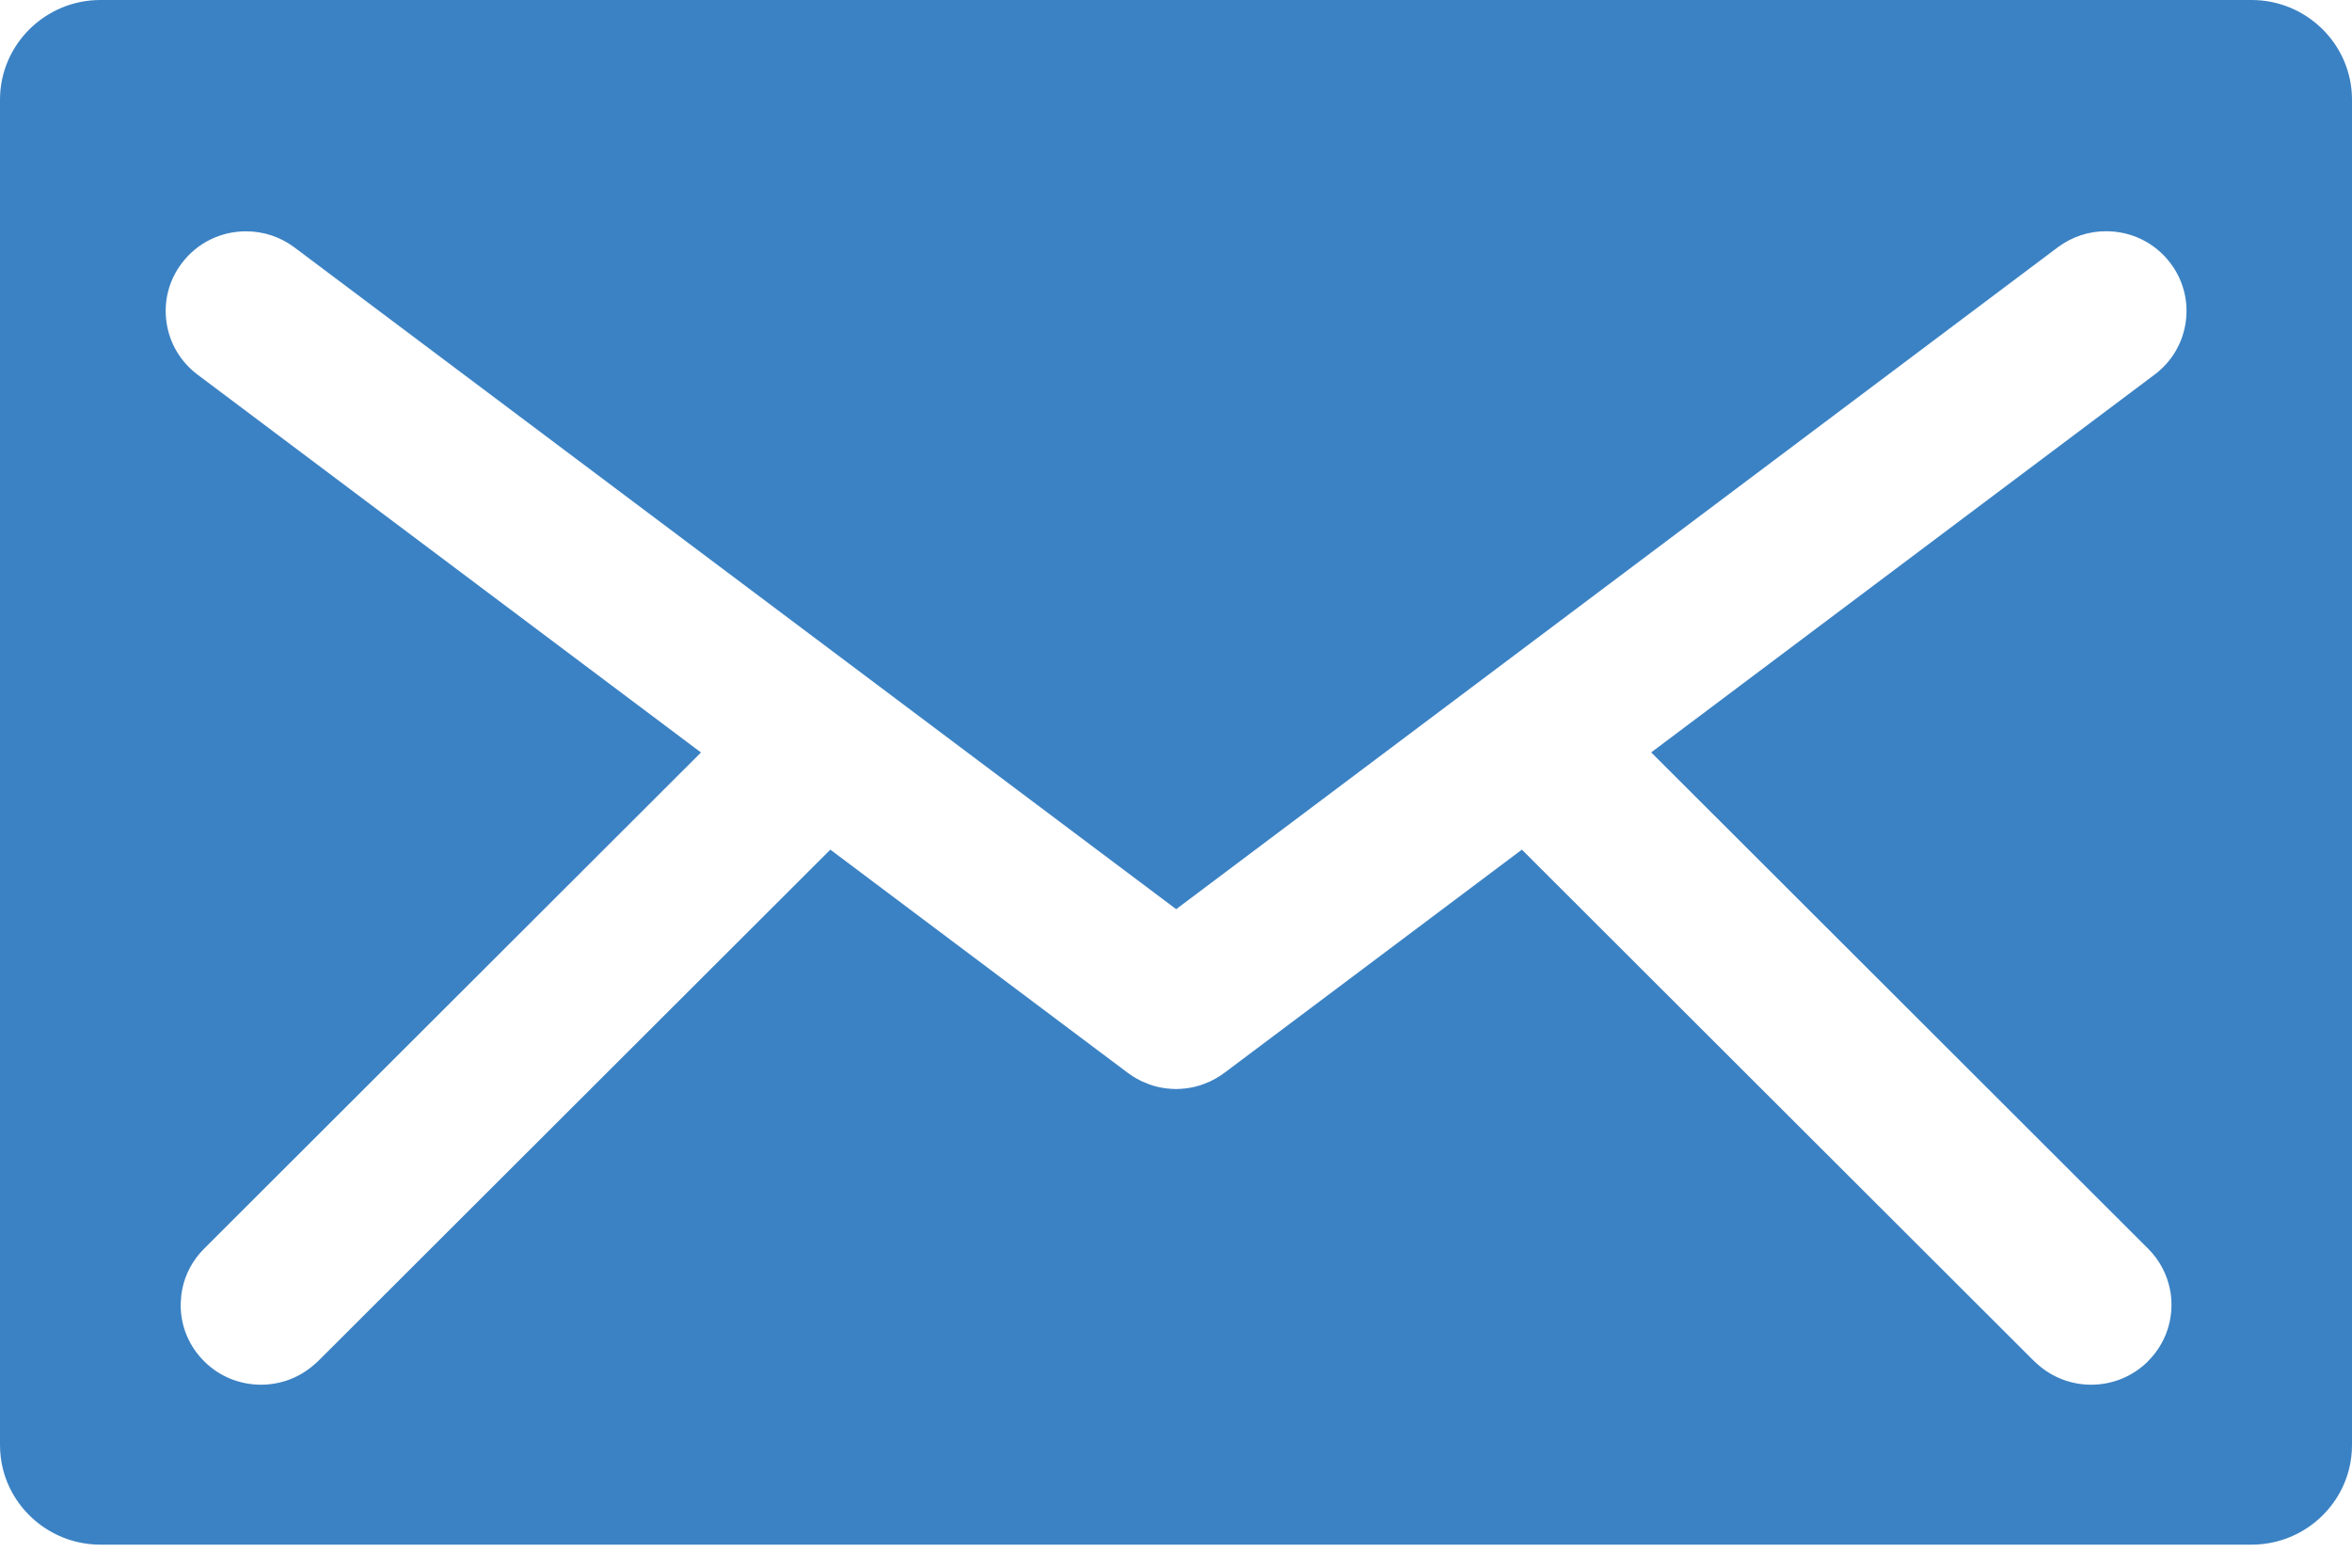 <svg width="54" height="36" viewBox="0 0 54 36" fill="none" xmlns="http://www.w3.org/2000/svg">
<path d="M51.693 0H2.307C1.035 0 0 1.027 0 2.289V33.181C0 33.379 0.025 33.571 0.072 33.753C0.328 34.74 1.234 35.471 2.307 35.471H51.693C52.767 35.471 53.672 34.74 53.928 33.753C53.976 33.571 54 33.379 54 33.181V2.289C54 1.027 52.965 0 51.693 0ZM49.311 31.266C48.963 31.608 48.502 31.798 48.011 31.798C47.547 31.798 47.11 31.627 46.77 31.319C46.748 31.298 46.723 31.279 46.702 31.258L44.35 28.909L34.941 19.511L29.674 23.464L28.113 24.635C28.096 24.648 28.079 24.66 28.062 24.671C28.053 24.678 28.043 24.685 28.035 24.69L28.031 24.692C28.017 24.703 28.002 24.712 27.988 24.721C27.948 24.746 27.901 24.773 27.85 24.799C27.843 24.803 27.836 24.806 27.829 24.81C27.819 24.816 27.808 24.82 27.799 24.825L27.782 24.834C27.782 24.834 27.772 24.838 27.767 24.84C27.728 24.858 27.687 24.875 27.639 24.893C27.626 24.898 27.613 24.902 27.599 24.907C27.575 24.916 27.55 24.923 27.526 24.931C27.522 24.932 27.517 24.934 27.512 24.935C27.492 24.94 27.475 24.944 27.457 24.95C27.446 24.952 27.437 24.955 27.426 24.958C27.416 24.96 27.407 24.962 27.399 24.964C27.344 24.976 27.289 24.985 27.223 24.994L27.204 24.996H27.193C27.172 24.999 27.153 25 27.134 25.002C27.124 25.002 27.114 25.004 27.104 25.004H27.102C27.075 25.007 27.049 25.007 27.022 25.008H26.982C26.955 25.008 26.929 25.007 26.902 25.004H26.9C26.891 25.004 26.88 25.002 26.87 25.002C26.851 25.001 26.832 24.999 26.811 24.997H26.8L26.781 24.994C26.715 24.985 26.66 24.977 26.605 24.964C26.597 24.963 26.588 24.961 26.578 24.958C26.568 24.956 26.558 24.953 26.547 24.95C26.529 24.945 26.511 24.941 26.492 24.935C26.488 24.934 26.484 24.932 26.478 24.931C26.455 24.923 26.43 24.916 26.405 24.907C26.391 24.903 26.377 24.898 26.366 24.893C26.317 24.875 26.276 24.858 26.237 24.84C26.232 24.838 26.228 24.836 26.222 24.834L26.205 24.825C26.195 24.821 26.185 24.816 26.175 24.81C26.168 24.806 26.162 24.803 26.154 24.799C26.102 24.773 26.056 24.747 26.016 24.721C26.002 24.712 25.988 24.702 25.974 24.692L25.969 24.69C25.961 24.685 25.95 24.678 25.942 24.671C25.925 24.66 25.908 24.648 25.891 24.635L24.33 23.464L19.064 19.511L9.654 28.909L7.302 31.258C7.28 31.28 7.257 31.299 7.234 31.319C6.894 31.627 6.458 31.798 5.993 31.798C5.502 31.798 5.04 31.609 4.693 31.266C4.343 30.921 4.15 30.462 4.148 29.973C4.148 29.937 4.151 29.902 4.153 29.867C4.157 29.781 4.166 29.695 4.183 29.612C4.252 29.26 4.424 28.936 4.685 28.676L16.094 17.28L8.836 11.832L4.537 8.604C4.144 8.309 3.89 7.88 3.822 7.395C3.754 6.91 3.88 6.429 4.178 6.039C4.529 5.577 5.066 5.312 5.65 5.312C6.055 5.312 6.439 5.441 6.762 5.683L27.004 20.878L47.242 5.681C47.565 5.439 47.949 5.31 48.354 5.31C48.938 5.31 49.475 5.575 49.827 6.037C50.124 6.427 50.251 6.909 50.183 7.393C50.115 7.876 49.862 8.307 49.468 8.602L45.168 11.829L37.91 17.278L49.319 28.674C49.579 28.934 49.751 29.258 49.821 29.61C49.845 29.727 49.856 29.848 49.855 29.971C49.853 30.46 49.66 30.919 49.31 31.264L49.311 31.266Z" fill="#3B82C4"/>
</svg>
